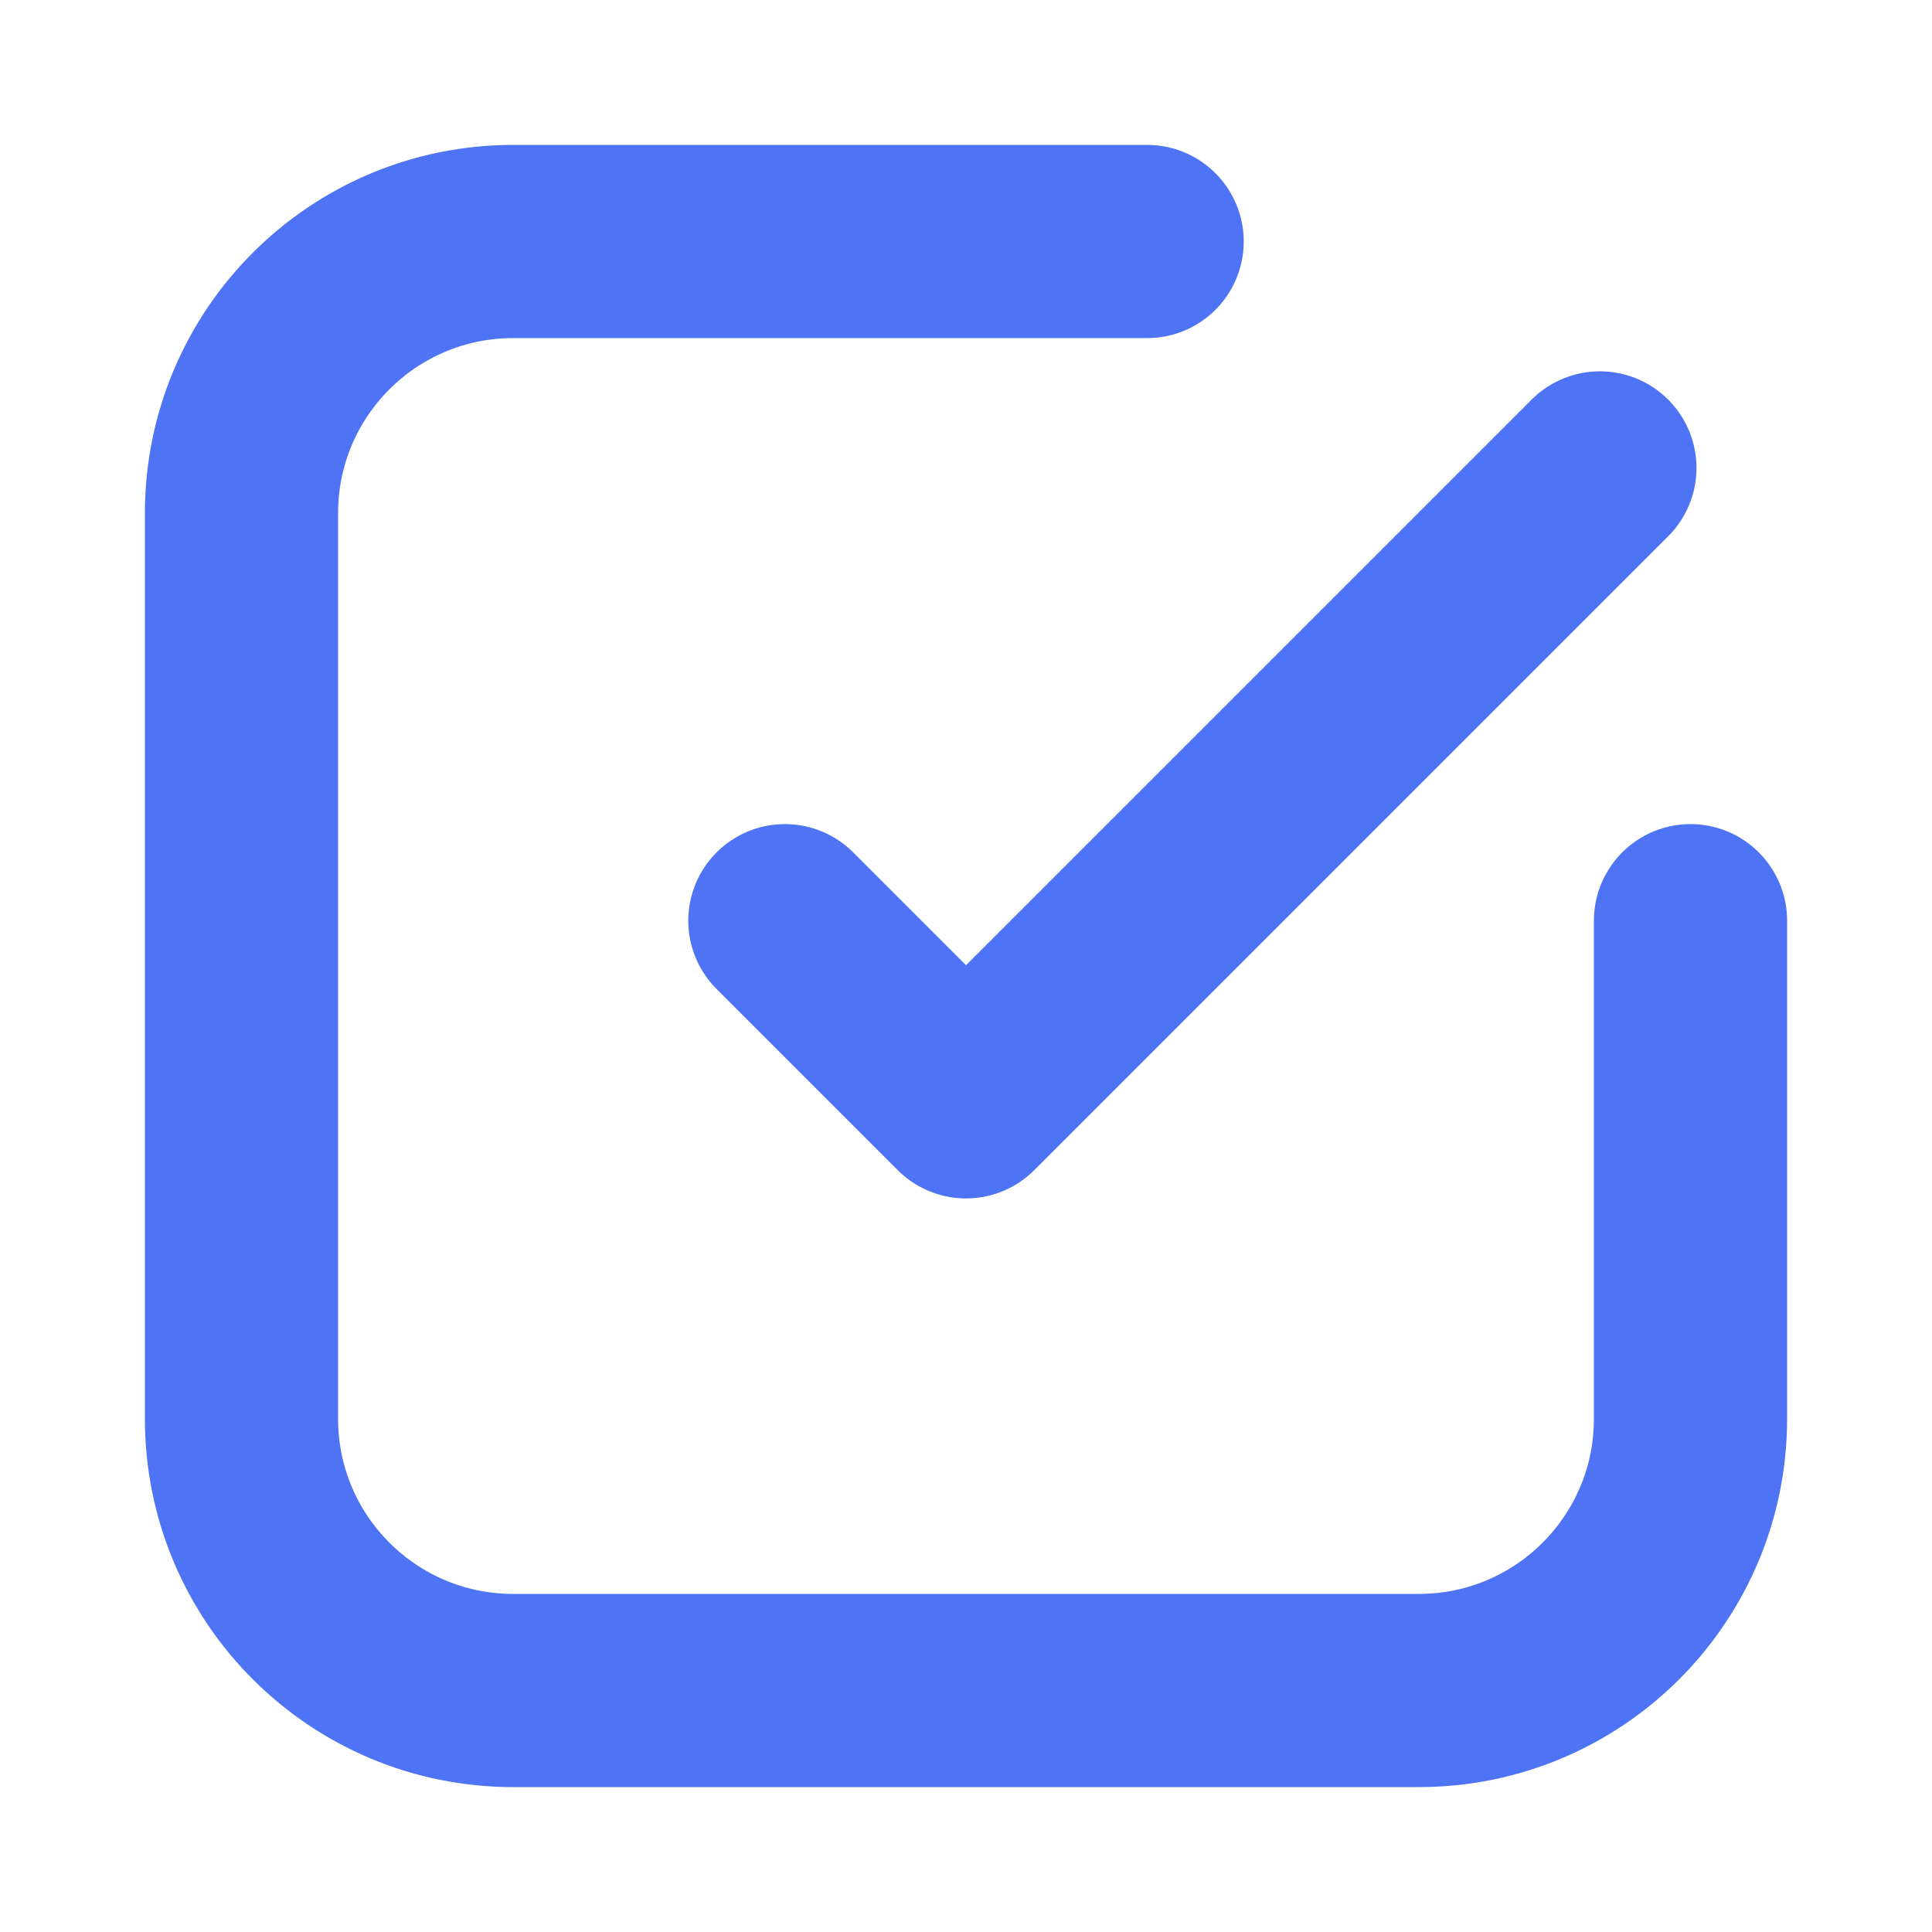 <svg width="20" height="20" viewBox="0 0 20 20" fill="none" xmlns="http://www.w3.org/2000/svg">
<path d="M11.875 2.5H5.312C3.759 2.5 2.5 3.759 2.5 5.312V14.688C2.5 16.241 3.759 17.5 5.312 17.5H14.688C16.241 17.5 17.5 16.241 17.5 14.688V9.531M16.562 4.844L10 11.406L8.125 9.531" stroke="#4E74F5" stroke-width="2" stroke-linecap="round" stroke-linejoin="round"/>
</svg>
